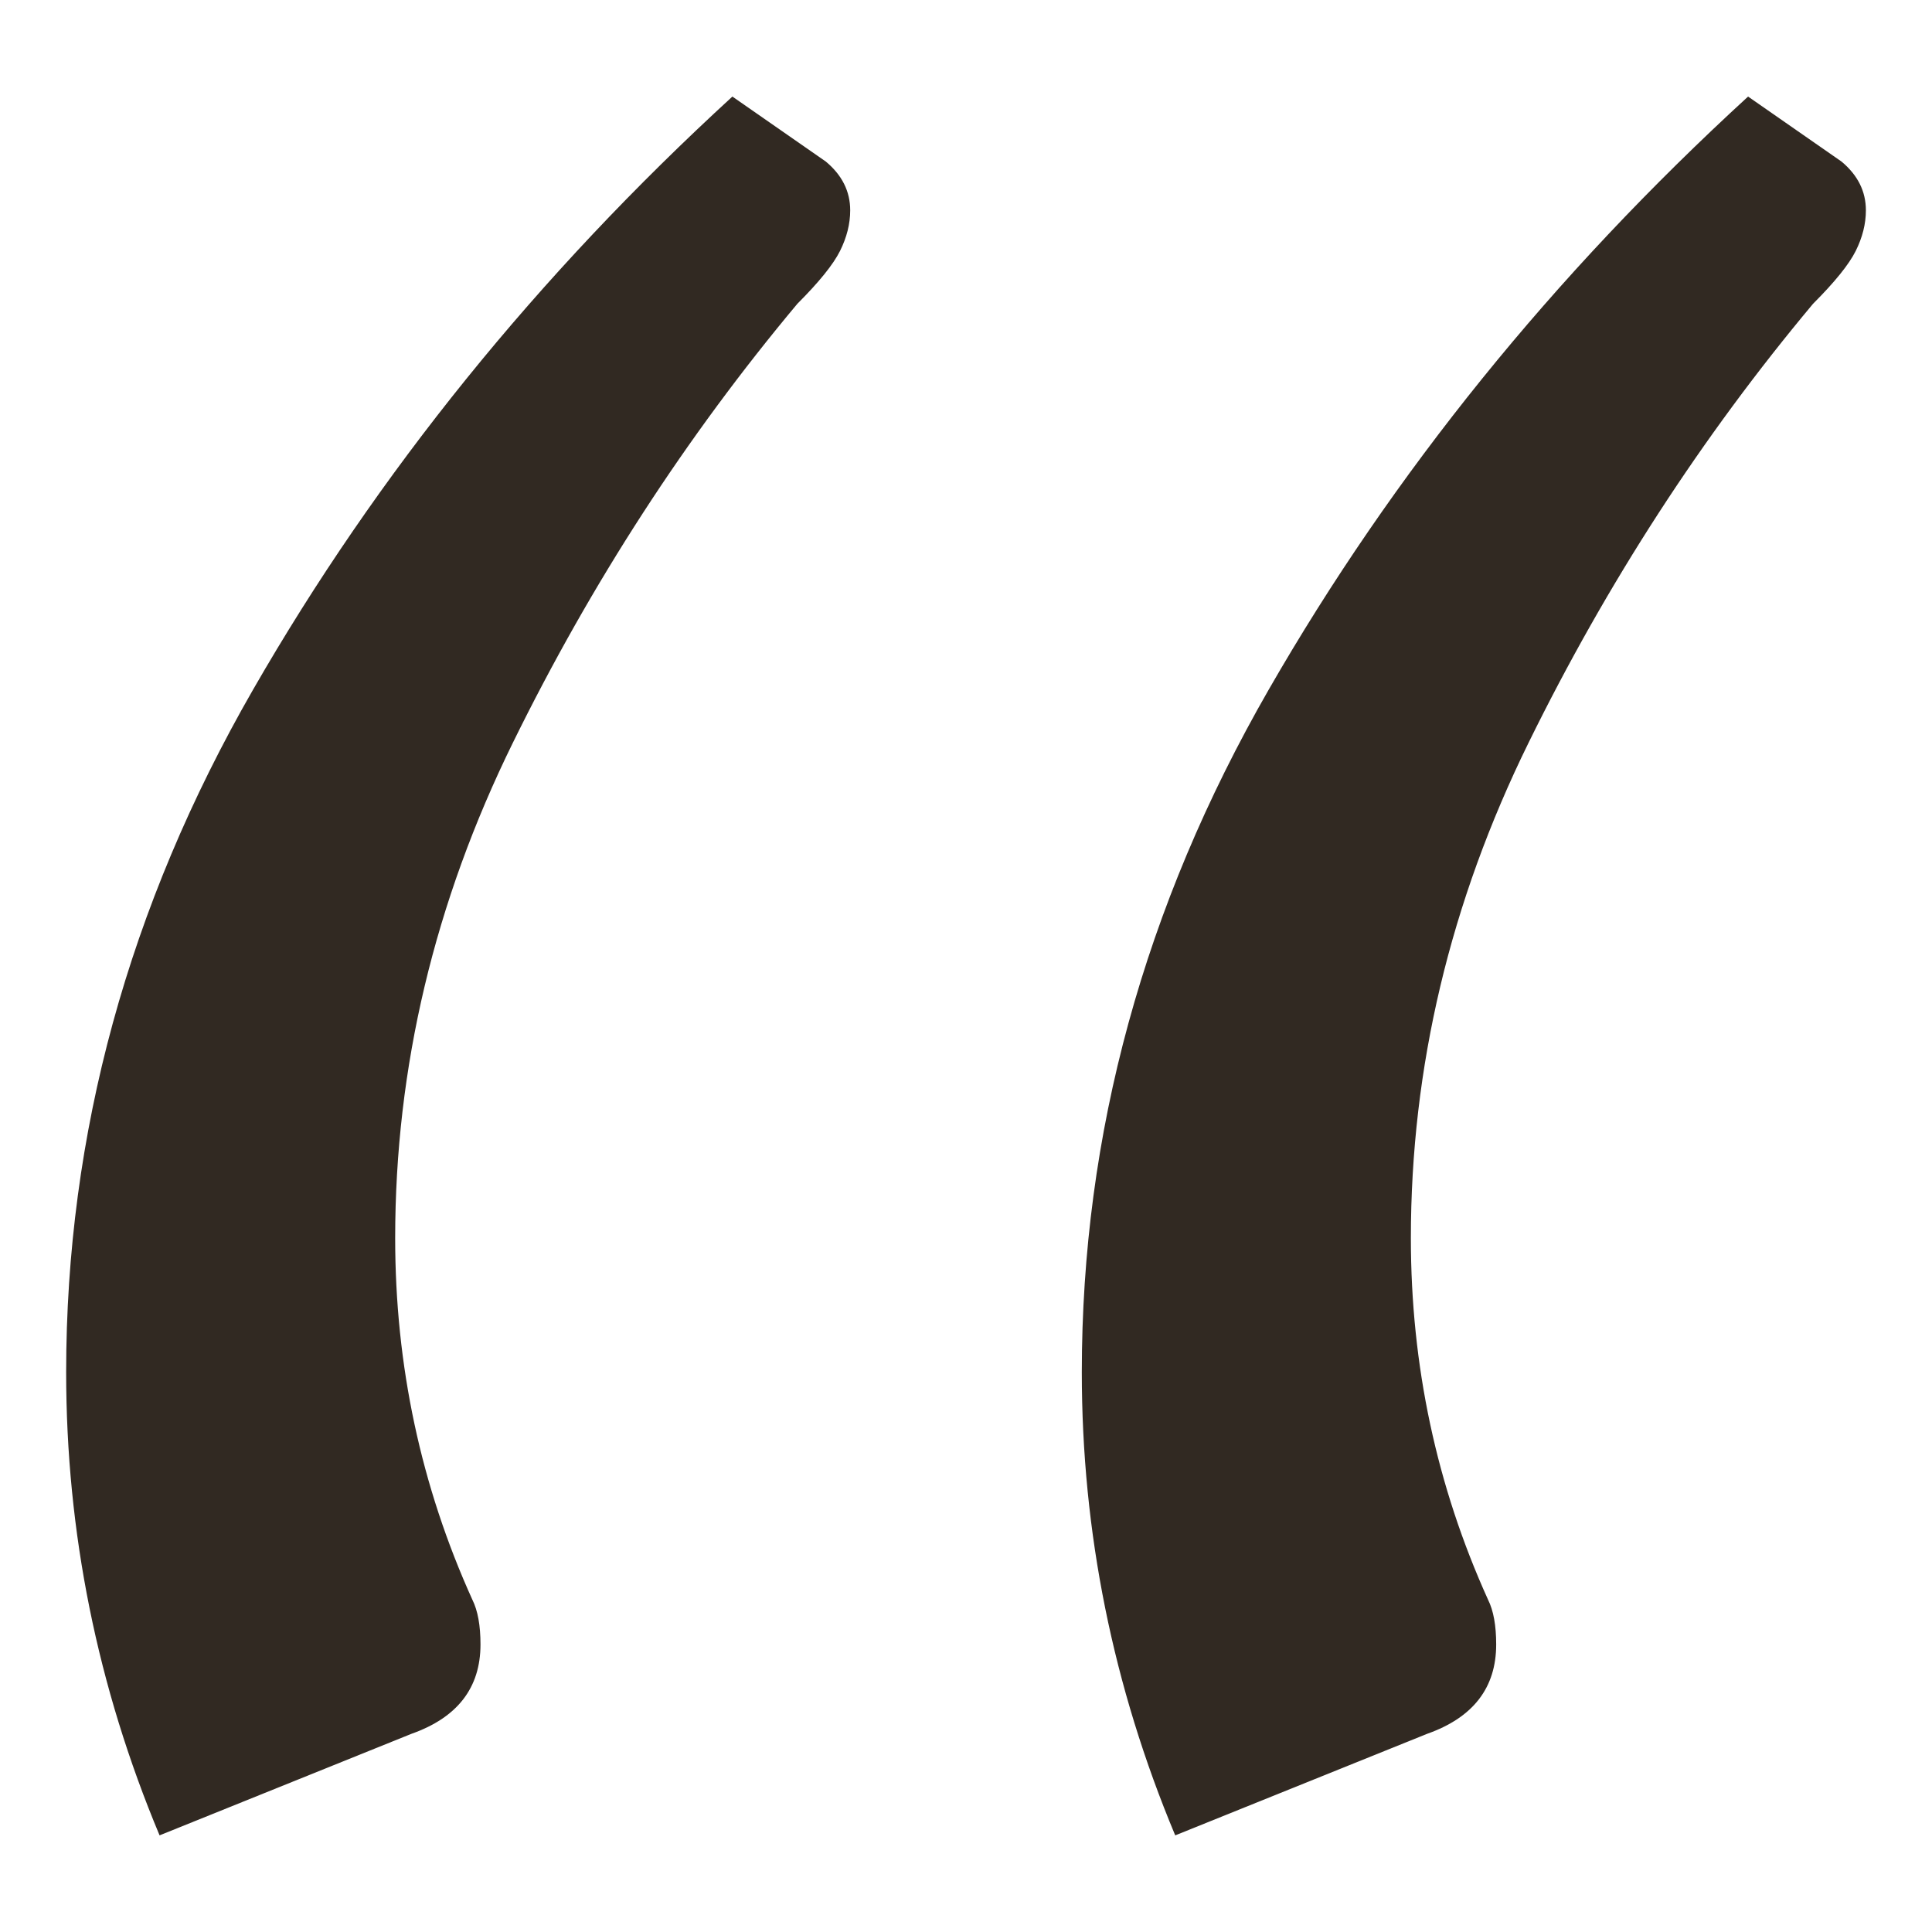 <?xml version="1.0" encoding="UTF-8"?>
<svg id="Capa_1" data-name="Capa 1" xmlns="http://www.w3.org/2000/svg" viewBox="0 0 500 500">
  <defs>
    <style>
      .cls-1 {
        fill: #312922;
        stroke-width: 0px;
      }
    </style>
  </defs>
  <path class="cls-1" d="m41.3,475c-16.13-38.54-24.18-78.49-24.18-119.86,0-61.67,16.12-120.55,48.36-176.64,32.23-56.07,73.6-107.25,124.06-153.51l24.18,16.82c4.21,3.51,6.31,7.72,6.31,12.62,0,3.52-.89,7.01-2.63,10.51-1.76,3.52-5.44,8.07-11.04,13.67-28.75,34.35-53.28,72.2-73.6,113.55-20.34,41.36-30.49,84.11-30.49,128.27,0,32.96,6.65,64.14,19.98,93.58,1.4,2.81,2.1,6.67,2.1,11.57,0,11.22-5.96,18.92-17.87,23.13l-65.19,26.28Zm262.85,0c-16.13-38.54-24.18-78.49-24.18-119.86,0-61.67,16.12-120.55,48.36-176.64,32.23-56.07,73.6-107.25,124.07-153.51l24.18,16.82c4.21,3.51,6.31,7.72,6.31,12.62,0,3.52-.89,7.01-2.63,10.51-1.76,3.52-5.44,8.07-11.04,13.67-28.75,34.35-53.28,72.2-73.6,113.55-20.34,41.36-30.49,84.11-30.49,128.27,0,32.96,6.65,64.14,19.98,93.58,1.4,2.81,2.1,6.67,2.1,11.57,0,11.22-5.96,18.92-17.87,23.13l-65.19,26.28Z"/>
</svg>